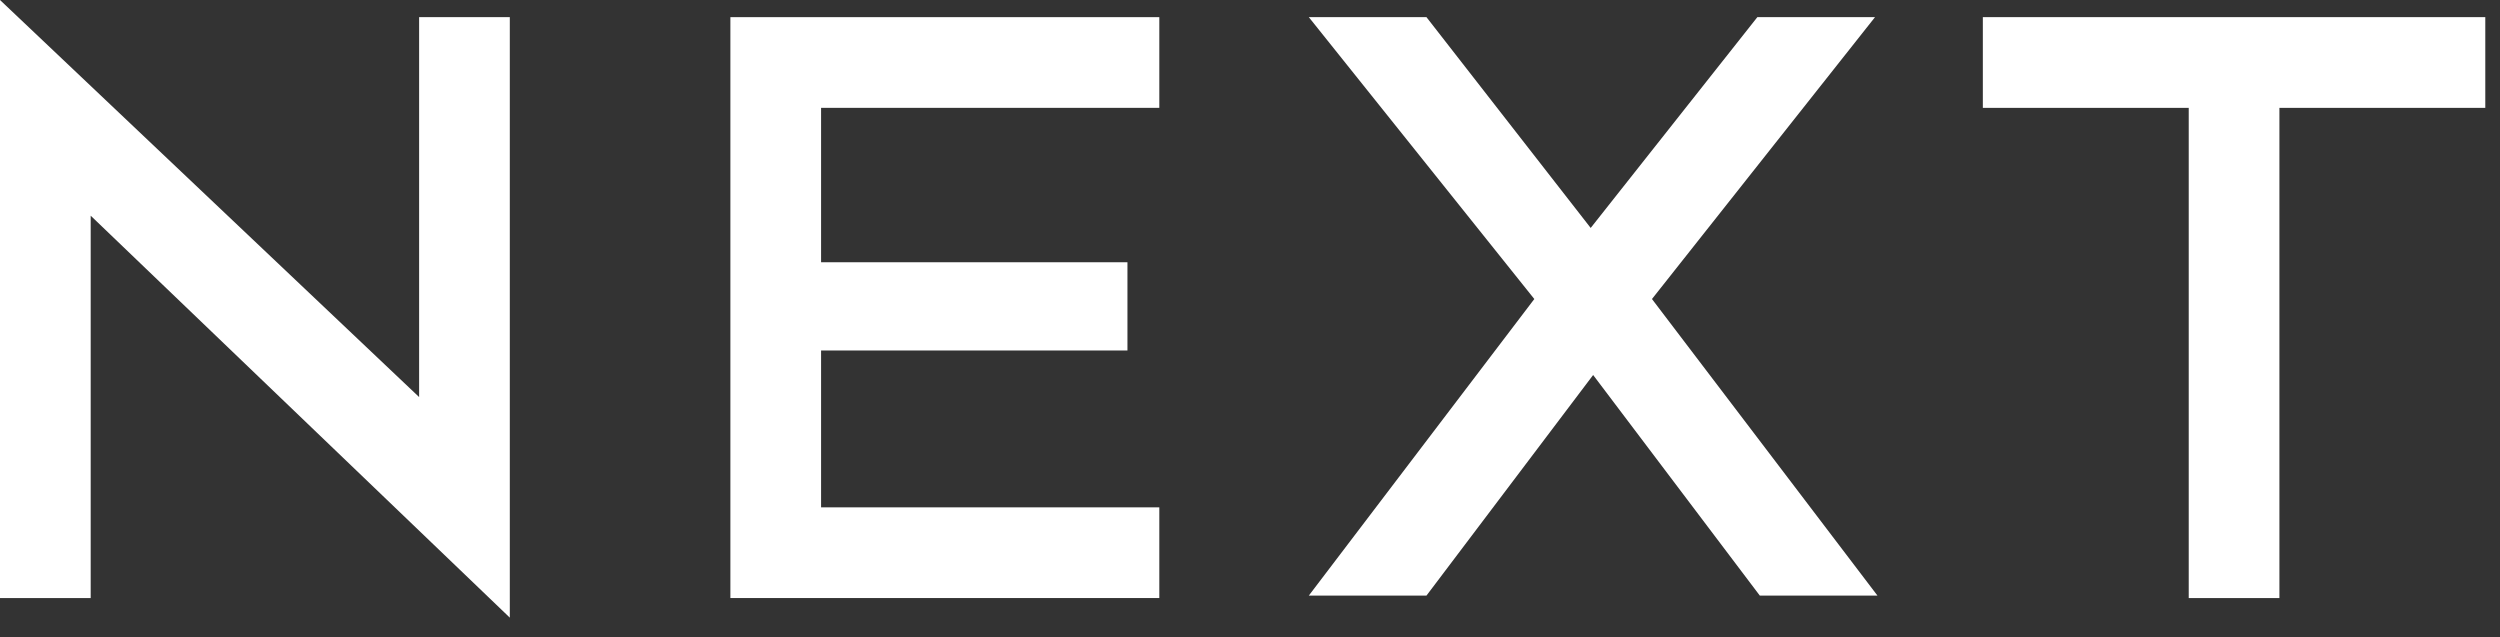<?xml version="1.0" encoding="UTF-8"?>
<svg id="Layer_1" xmlns="http://www.w3.org/2000/svg" version="1.1" viewBox="0 0 102 26">
  <rect x="0" y="0" width="102" height="26" fill="#333333" stroke="none"/>
  <!-- Generator: Adobe Illustrator 29.4.0, SVG Export Plug-In . SVG Version: 2.1.0 Build 152)  -->
  <defs>
    <style>
      .st0 {
        fill: #fff;
      }
    </style>
  </defs>
  <path class="st0" d="M29.8,24.4h17.5v-3.7h-13.8v-6.4h12.5v-3.6h-12.5v-6.3h13.8V.7h-17.5v23.7Z"/>
  <path class="st0" d="M80.9.7v3.7h8.4v20h3.7V4.4h8.4V.7h-20.6Z"/>
  <path class="st0" d="M0,24.4h3.7v-15.6l17.1,16.4V.7h-3.7v15.5L0,0v24.4h0Z"/>
  <path class="st0" d="M71.7.7l-6.8,8.6L58.2.7h-4.8l9.2,11.5-9.2,12.1h4.8l6.8-9,6.8,9h4.8l-9.2-12.1L76.5.7h-4.8Z"/>
</svg>